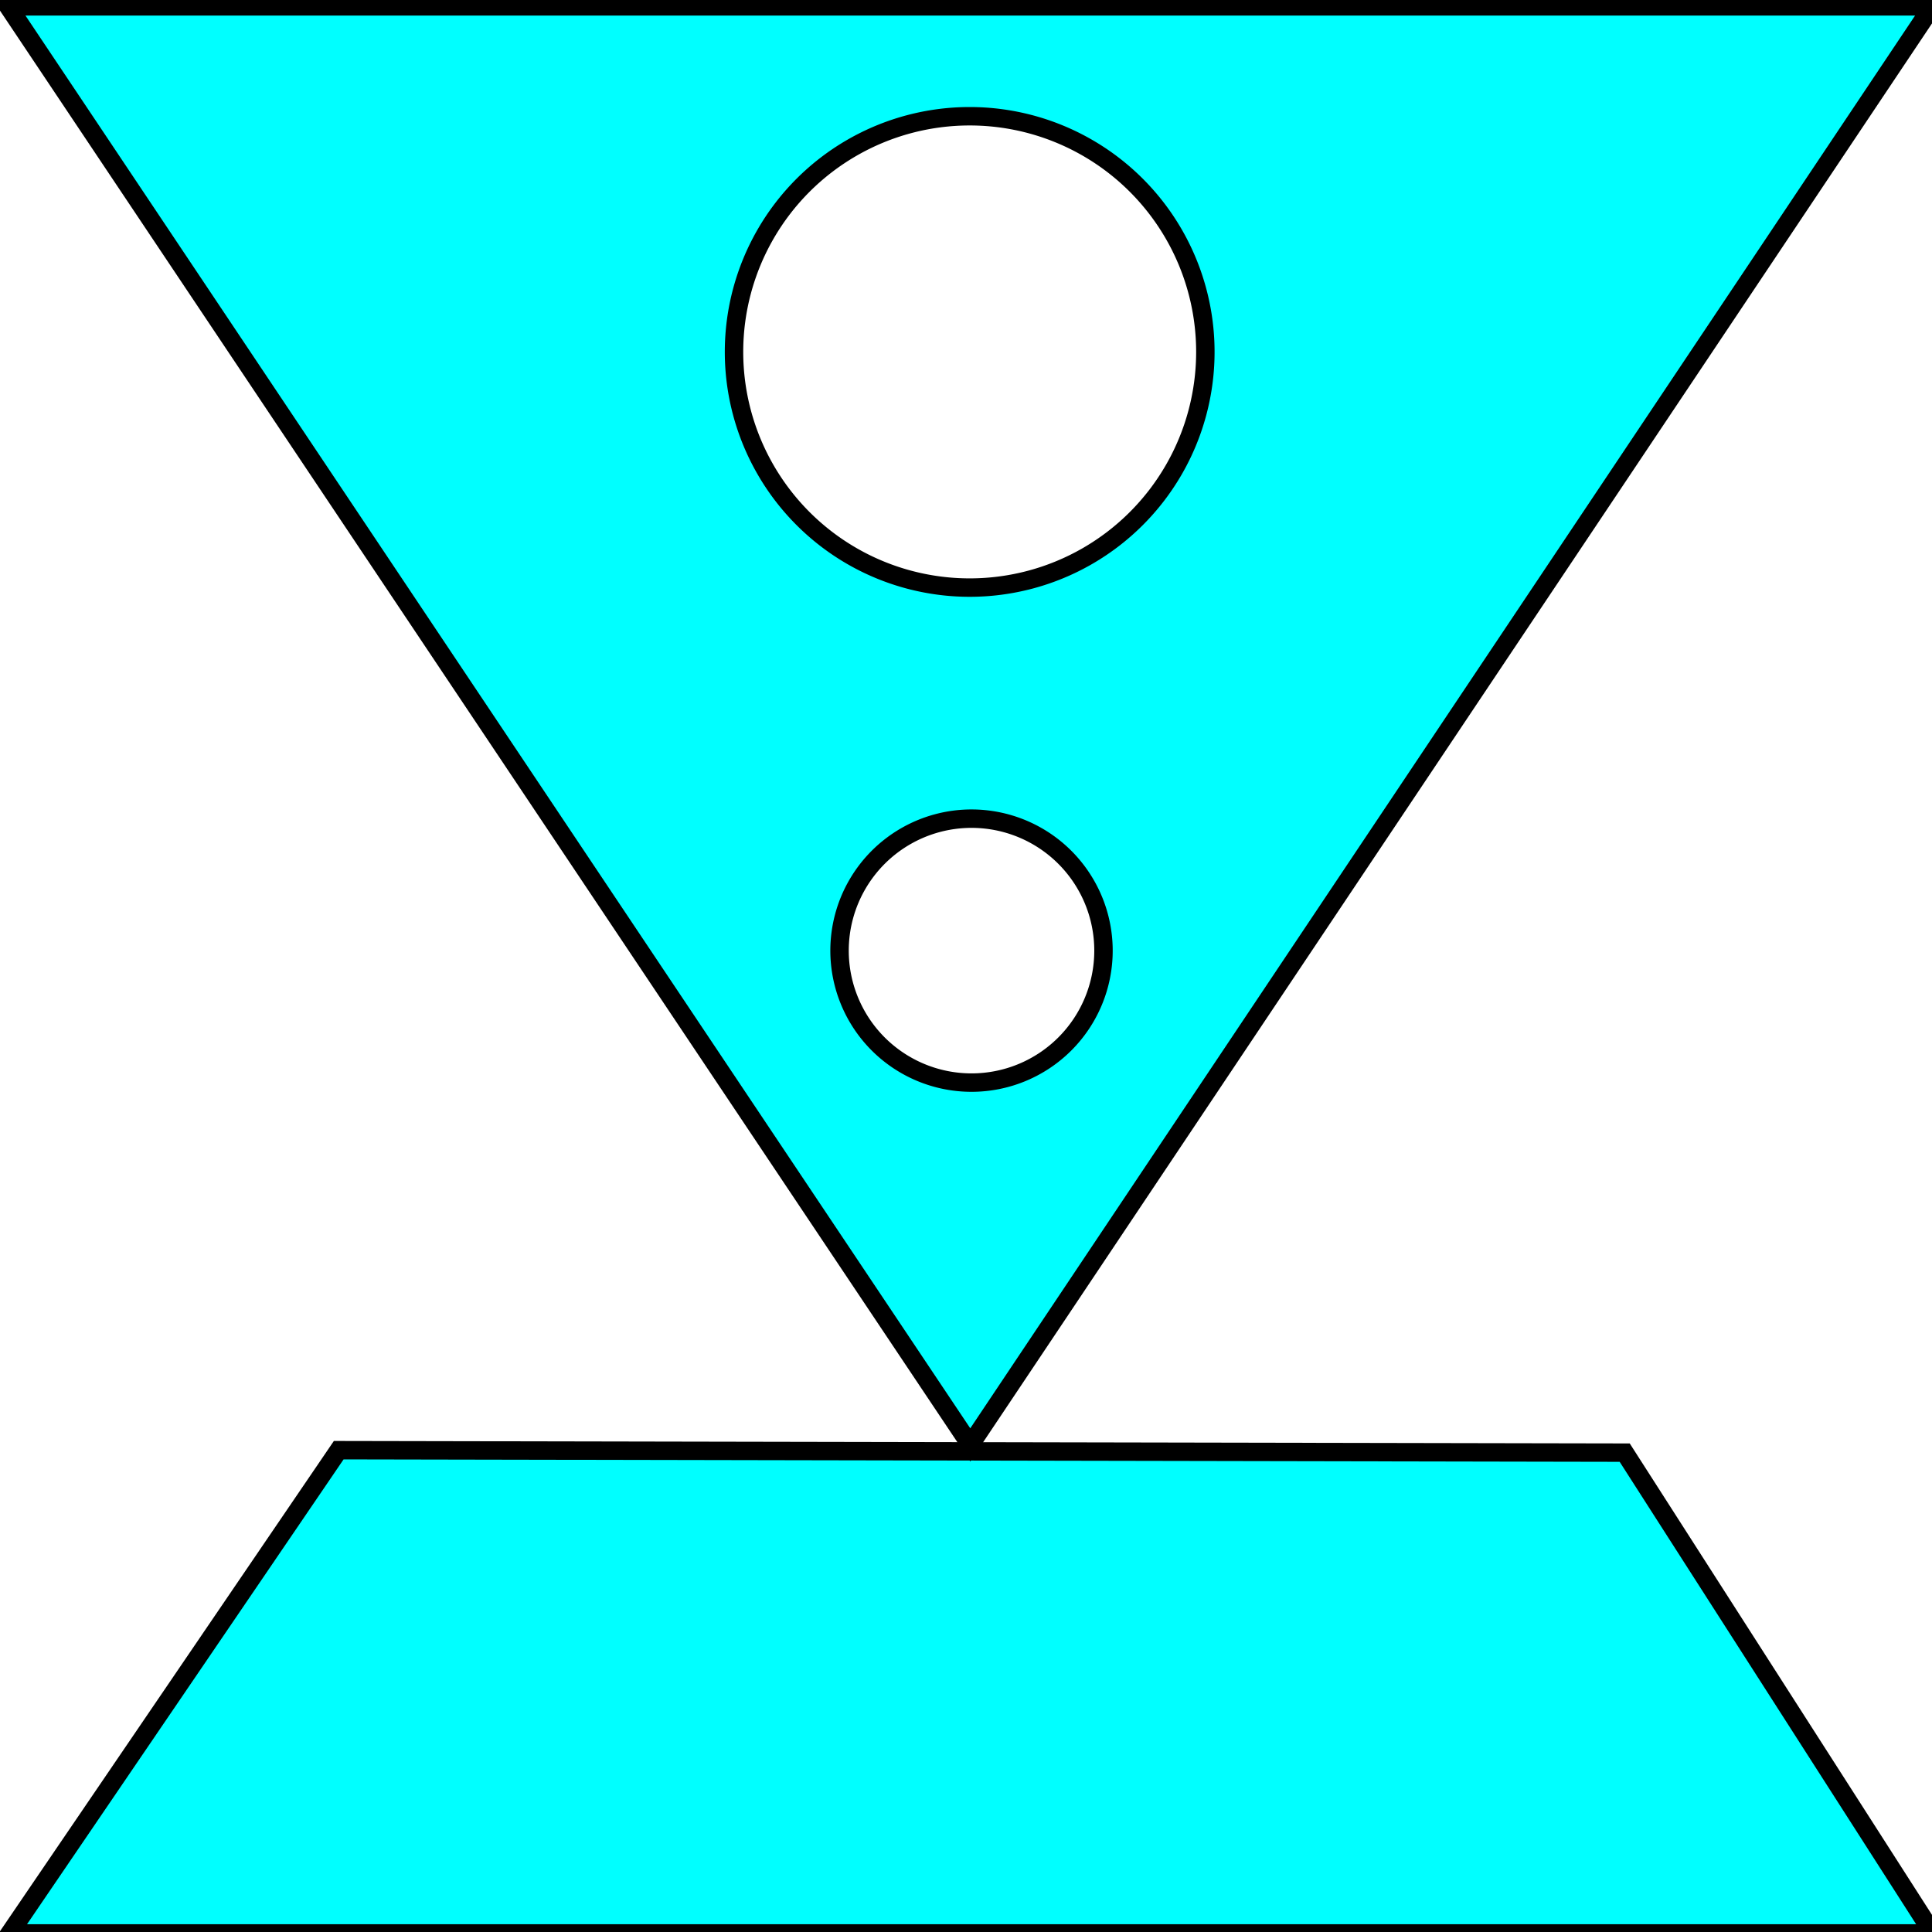 <?xml version="1.0" encoding="UTF-8" standalone="no"?>
<!-- Created with Inkscape (http://www.inkscape.org/) -->

<svg
   width="210mm"
   height="210mm"
   viewBox="0 0 210 210"
   version="1.1"
   id="svg5"
   inkscape:version="1.1 (c68e22c387, 2021-05-23)"
   sodipodi:docname="newLogoWhite.svg"
   xmlns:inkscape="http://www.inkscape.org/namespaces/inkscape"
   xmlns:sodipodi="http://sodipodi.sourceforge.net/DTD/sodipodi-0.dtd"
   xmlns="http://www.w3.org/2000/svg"
   xmlns:svg="http://www.w3.org/2000/svg">
  <sodipodi:namedview
     id="namedview7"
     pagecolor="#ffffff"
     bordercolor="#666666"
     borderopacity="1.0"
     inkscape:pageshadow="2"
     inkscape:pageopacity="0.0"
     inkscape:pagecheckerboard="0"
     inkscape:document-units="mm"
     showgrid="false"
     height="210mm"
     inkscape:zoom="0.54929737"
     inkscape:cx="-131.9868"
     inkscape:cy="295.83247"
     inkscape:window-width="1920"
     inkscape:window-height="1057"
     inkscape:window-x="-8"
     inkscape:window-y="-8"
     inkscape:window-maximized="1"
     inkscape:current-layer="layer1" />
  <defs
     id="defs2">
    <linearGradient
       id="linearGradient2828"
       inkscape:swatch="solid">
      <stop
         style="stop-color:#000000;stop-opacity:1;"
         offset="0"
         id="stop2826" />
    </linearGradient>
  </defs>
  <g
     inkscape:label="Layer 1"
     inkscape:groupmode="layer"
     id="layer1">
    <path
       id="rect846"
       style="fill:#00ffff;fill-opacity:1;stroke:#000000;stroke-opacity:1;stroke-width:2;stroke-miterlimit:4;stroke-dasharray:none"
       d="m 36.818,157.628 139.781,0.267 33.504,52.258 H 1.048 Z"
       sodipodi:nodetypes="ccccc" />
    <path
       id="path1124"
       style="fill:#00ffff;fill-opacity:1;stroke:#000000;stroke-opacity:1;stroke-width:7.559;stroke-miterlimit:4;stroke-dasharray:none"
       inkscape:transform-center-x="-3.3566487e-06"
       inkscape:transform-center-y="26.019198"
       d="M 3.371 2.611 L 397.977 592.652 L 792.584 2.611 L 3.371 2.611 z M 397.74 47.682 A 96.665 96.665 0 0 1 494.404 144.346 A 96.665 96.665 0 0 1 397.74 241.012 A 96.665 96.665 0 0 1 301.074 144.346 A 96.665 96.665 0 0 1 397.74 47.682 z M 398.49 335.791 A 54.131 54.131 0 0 1 452.621 389.922 A 54.131 54.131 0 0 1 398.49 444.053 A 54.131 54.131 0 0 1 344.359 389.922 A 54.131 54.131 0 0 1 398.49 335.791 z "
       transform="scale(0.265)" />
    <circle
       id="path1820"
       style="fill:#000000;stroke:#000000;stroke-opacity:1"
       cx="194.821"
       cy="264.984"
       r="0.397" />
  </g>
</svg>
